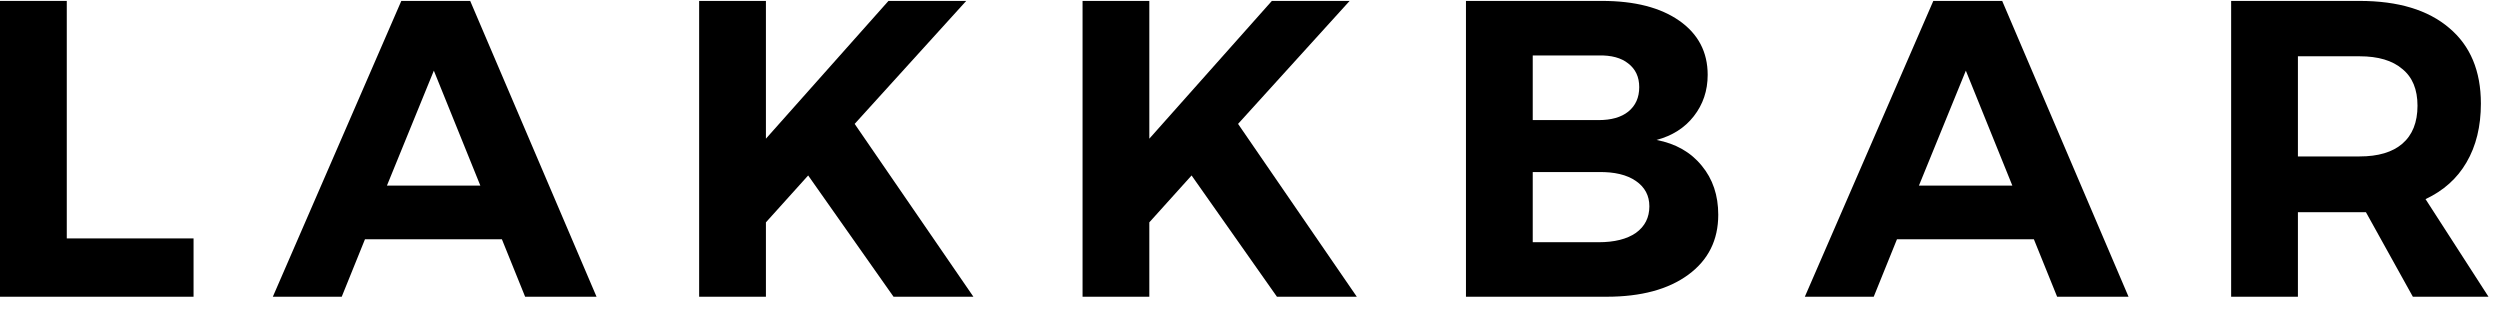 <?xml version="1.0" encoding="UTF-8"?> <svg xmlns="http://www.w3.org/2000/svg" width="169" height="21" viewBox="0 0 169 21" fill="none"><path d="M163.109 20.059L159.938 14.346H159.509H155.339V20.059H150.825V0.062H159.509C162.119 0.062 164.137 0.672 165.566 1.891C166.994 3.091 167.708 4.795 167.708 7.004C167.708 8.547 167.384 9.87 166.737 10.975C166.108 12.06 165.185 12.889 163.966 13.46L168.222 20.059H163.109ZM155.339 10.575H159.509C160.766 10.575 161.728 10.289 162.395 9.718C163.08 9.128 163.423 8.271 163.423 7.147C163.423 6.042 163.08 5.214 162.395 4.662C161.728 4.09 160.766 3.805 159.509 3.805H155.339V10.575Z" fill="black"></path><path d="M139.062 20.059L137.49 16.174H128.235L126.664 20.059H122.007L130.692 0.062H135.348L143.889 20.059H139.062ZM129.72 12.546H136.034L132.891 4.776L129.72 12.546Z" fill="black"></path><path d="M108.298 0.062C110.507 0.062 112.25 0.51 113.526 1.405C114.801 2.3 115.439 3.519 115.439 5.062C115.439 6.128 115.125 7.061 114.497 7.861C113.887 8.642 113.049 9.175 111.983 9.461C113.278 9.709 114.297 10.289 115.04 11.204C115.782 12.099 116.154 13.203 116.154 14.517C116.154 16.231 115.478 17.583 114.125 18.574C112.773 19.564 110.935 20.059 108.612 20.059H99.099V0.062H108.298ZM108.069 8.118C108.926 8.118 109.593 7.928 110.069 7.547C110.564 7.147 110.812 6.595 110.812 5.89C110.812 5.205 110.564 4.671 110.069 4.29C109.593 3.909 108.926 3.729 108.069 3.748H103.613V8.118H108.069ZM108.069 16.374C109.136 16.374 109.974 16.165 110.583 15.746C111.193 15.308 111.497 14.708 111.497 13.946C111.497 13.222 111.193 12.651 110.583 12.232C109.974 11.813 109.136 11.613 108.069 11.632H103.613V16.374H108.069Z" fill="black"></path><path d="M91.72 20.059H86.321L80.551 11.861L77.694 15.031V20.059H73.181V0.062H77.694V9.375L85.978 0.062H91.235L83.693 8.375L91.72 20.059Z" fill="black"></path><path d="M65.802 20.059H60.403L54.632 11.861L51.776 15.031V20.059H47.262V0.062H51.776V9.375L60.06 0.062H65.316L57.775 8.375L65.802 20.059Z" fill="black"></path><path d="M35.499 20.059L33.928 16.174H24.672L23.101 20.059H18.444L27.129 0.062H31.785L40.326 20.059H35.499ZM26.157 12.546H32.471L29.328 4.776L26.157 12.546Z" fill="black"></path><path d="M0 0.062H4.514V16.117H13.084V20.059H0V0.062Z" fill="black"></path></svg> 
